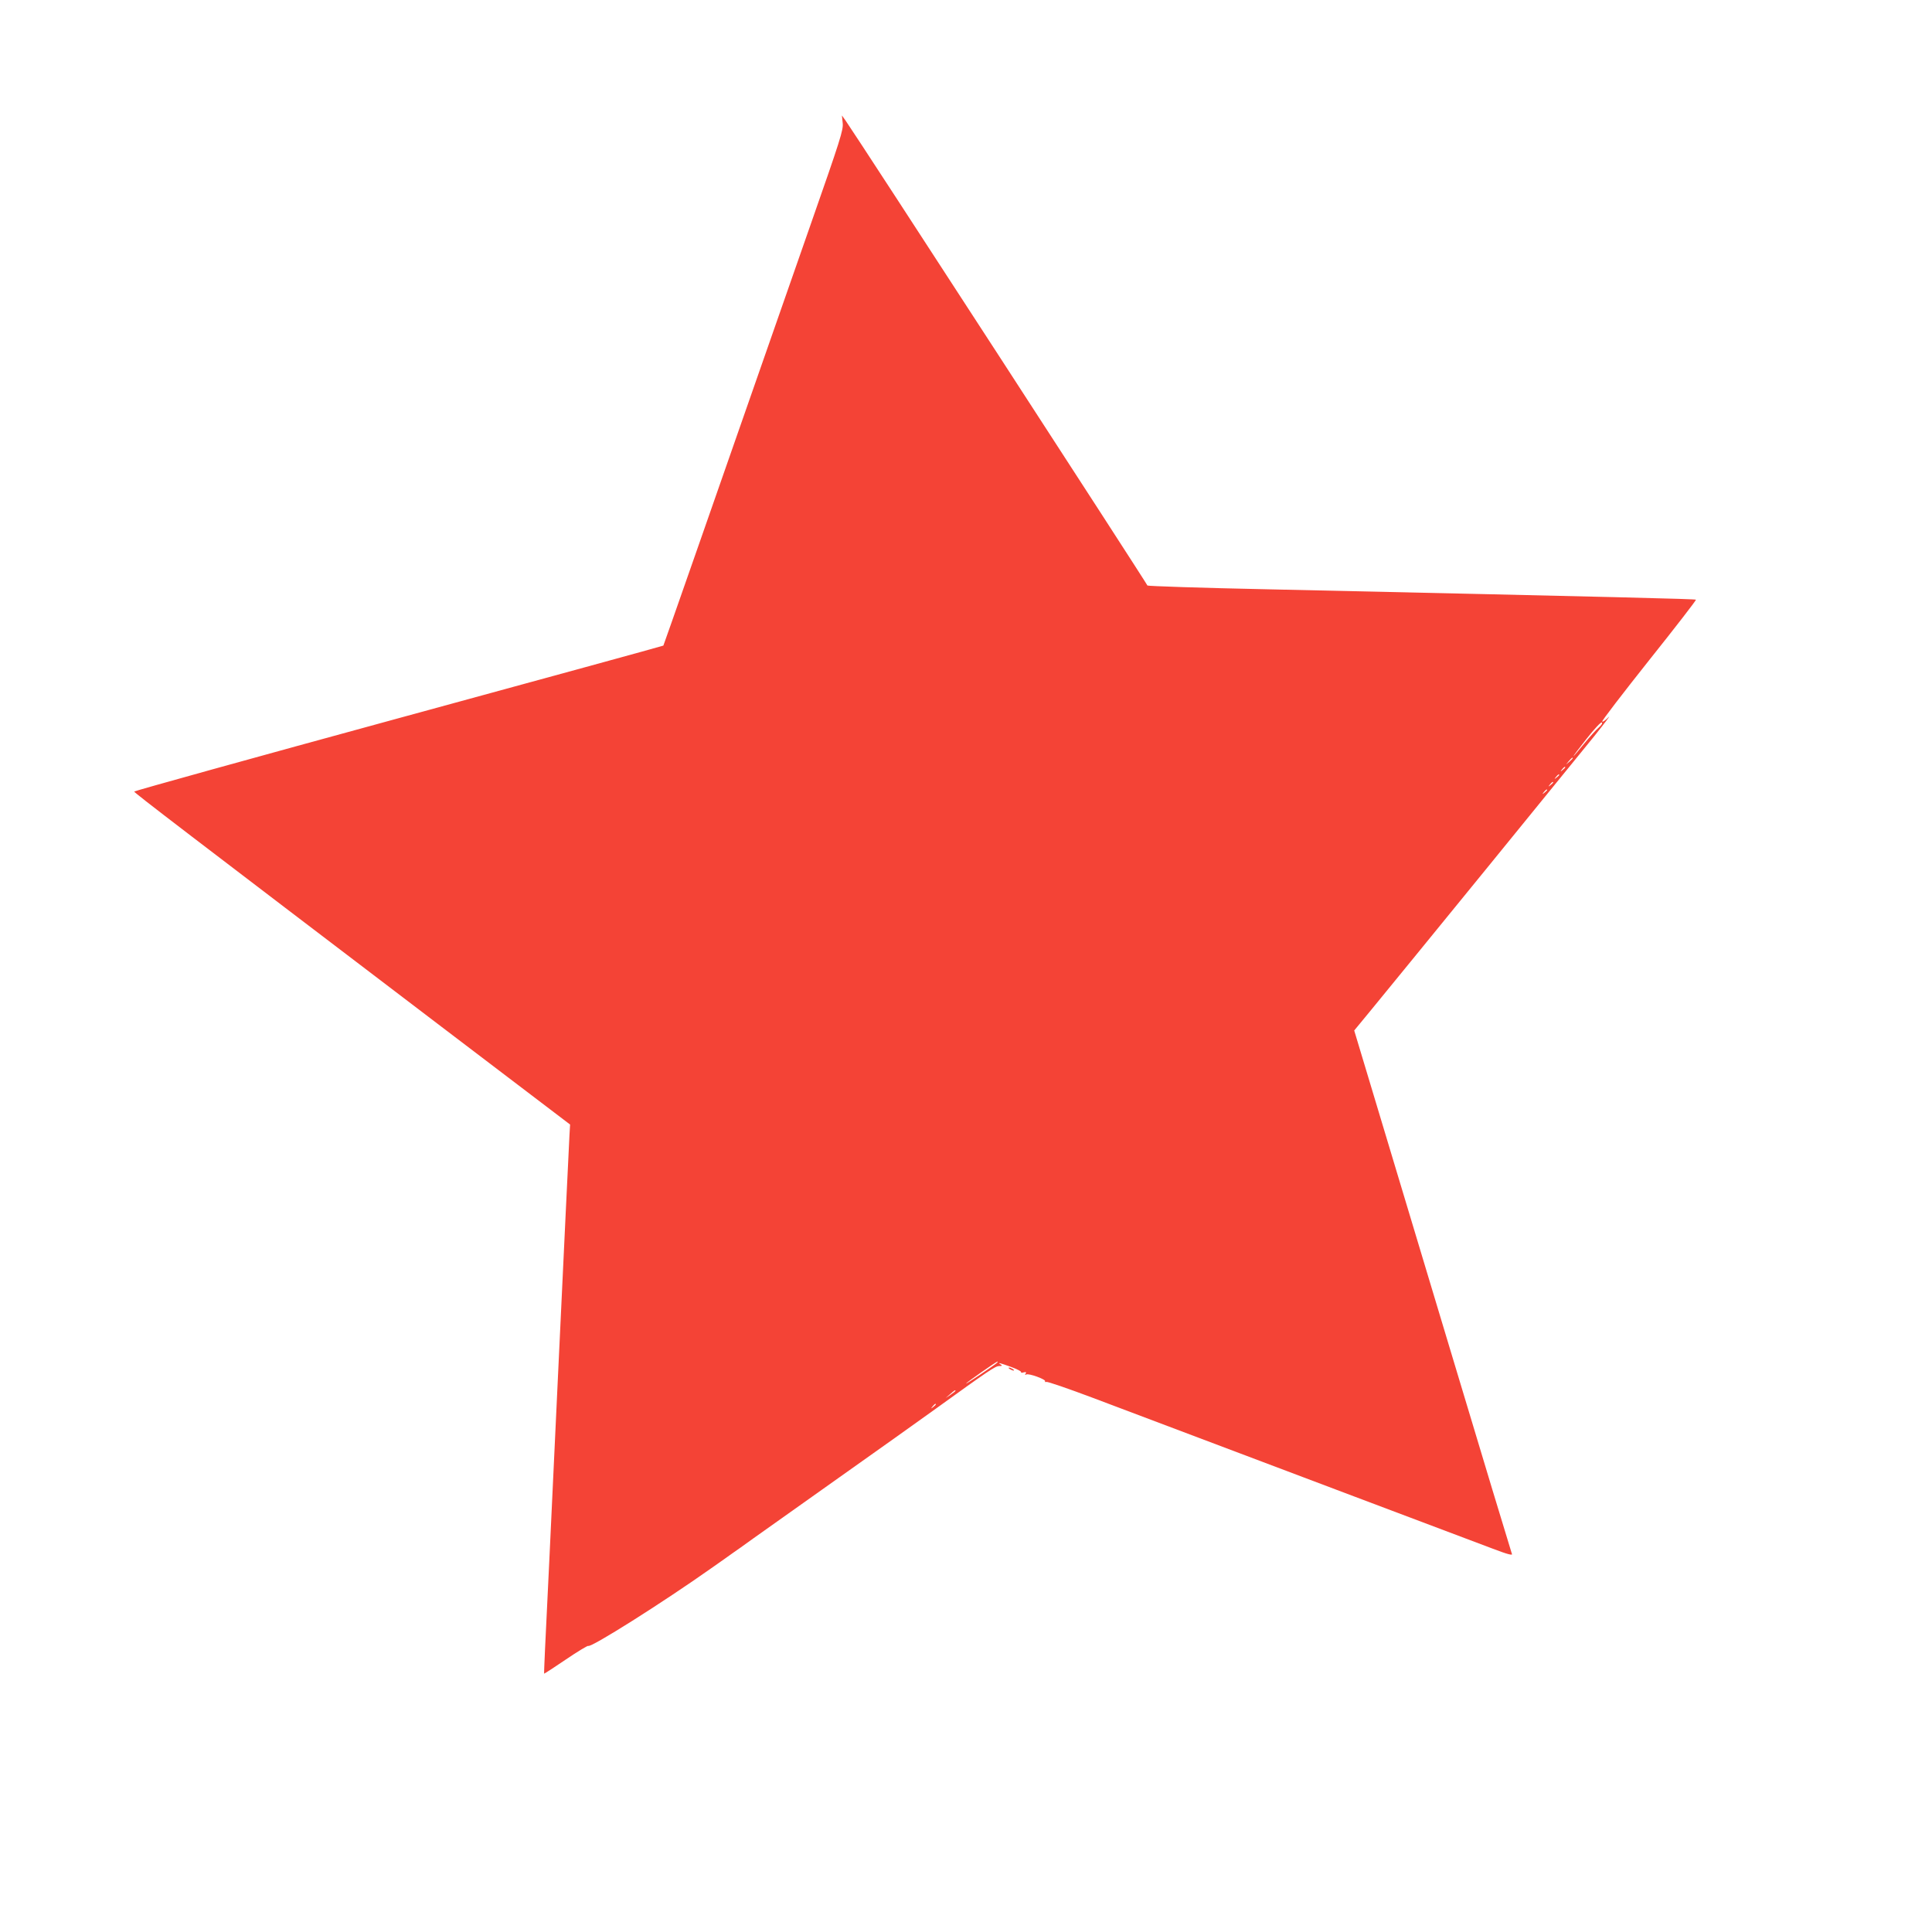 <?xml version="1.0" standalone="no"?>
<!DOCTYPE svg PUBLIC "-//W3C//DTD SVG 20010904//EN"
 "http://www.w3.org/TR/2001/REC-SVG-20010904/DTD/svg10.dtd">
<svg version="1.0" xmlns="http://www.w3.org/2000/svg"
 width="1280pt" height="1278pt" viewBox="0 0 1280 1278"
 preserveAspectRatio="xMidYMid meet">
<g transform="translate(0,1278) scale(0.1,-0.1)"
fill="#f44336" stroke="none">
<path d="M5583 11965 c5 -46 -13 -103 -215 -680 -684 -1959 -971 -2780 -973
-2782 -1 -2 -790 -218 -1754 -481 -964 -263 -1752 -482 -1752 -486 0 -8 338
-266 2037 -1559 l851 -647 -4 -68 c-2 -37 -38 -782 -79 -1657 -41 -875 -78
-1662 -83 -1750 -4 -88 -7 -161 -6 -163 1 -1 66 41 144 94 78 53 145 93 148
90 15 -15 495 288 816 515 66 46 129 91 140 99 12 8 76 53 142 101 66 47 320
227 565 401 245 173 525 373 624 444 369 266 410 294 436 294 20 0 22 2 10 10
-25 16 -5 11 69 -16 39 -14 69 -30 66 -34 -3 -5 5 -6 17 -2 16 4 19 2 13 -8
-6 -9 -4 -11 4 -6 15 10 133 -33 125 -45 -3 -5 1 -6 8 -4 8 3 144 -44 304
-104 1175 -443 2567 -969 2654 -1001 105 -40 136 -47 126 -32 -2 4 -197 647
-431 1427 -235 781 -469 1559 -520 1729 l-93 309 112 136 c199 242 1347 1651
1480 1816 70 88 112 143 92 123 -19 -20 -38 -33 -41 -28 -3 5 137 187 310 405
174 218 314 399 311 402 -5 5 -481 17 -2841 69 -434 9 -791 21 -793 25 -9 22
-1929 2980 -1999 3079 l-25 35 5 -50z m5010 -4004 c-17 -14 -61 -63 -98 -108
-37 -46 -69 -83 -71 -83 -2 0 37 52 87 115 51 65 95 112 101 109 7 -4 -1 -17
-19 -33z m-173 -204 c0 -2 -10 -12 -22 -23 l-23 -19 19 23 c18 21 26 27 26 19z
m-50 -61 c0 -2 -8 -10 -17 -17 -16 -13 -17 -12 -4 4 13 16 21 21 21 13z m-40
-50 c0 -2 -8 -10 -17 -17 -16 -13 -17 -12 -4 4 13 16 21 21 21 13z m-40 -50
c0 -2 -8 -10 -17 -17 -16 -13 -17 -12 -4 4 13 16 21 21 21 13z m-40 -50 c0 -2
-8 -10 -17 -17 -16 -13 -17 -12 -4 4 13 16 21 21 21 13z m-3645 -3795 c-22
-19 -205 -142 -205 -137 0 5 201 146 209 146 3 0 1 -4 -4 -9z m-275 -185 c0
-3 -15 -14 -32 -26 l-33 -22 30 26 c31 27 35 29 35 22z m-130 -90 c0 -2 -8
-10 -17 -17 -16 -13 -17 -12 -4 4 13 16 21 21 21 13z"/>
<path d="M6690 3710 c8 -5 20 -10 25 -10 6 0 3 5 -5 10 -8 5 -19 10 -25 10 -5
0 -3 -5 5 -10z"/>
</g>
</svg>
